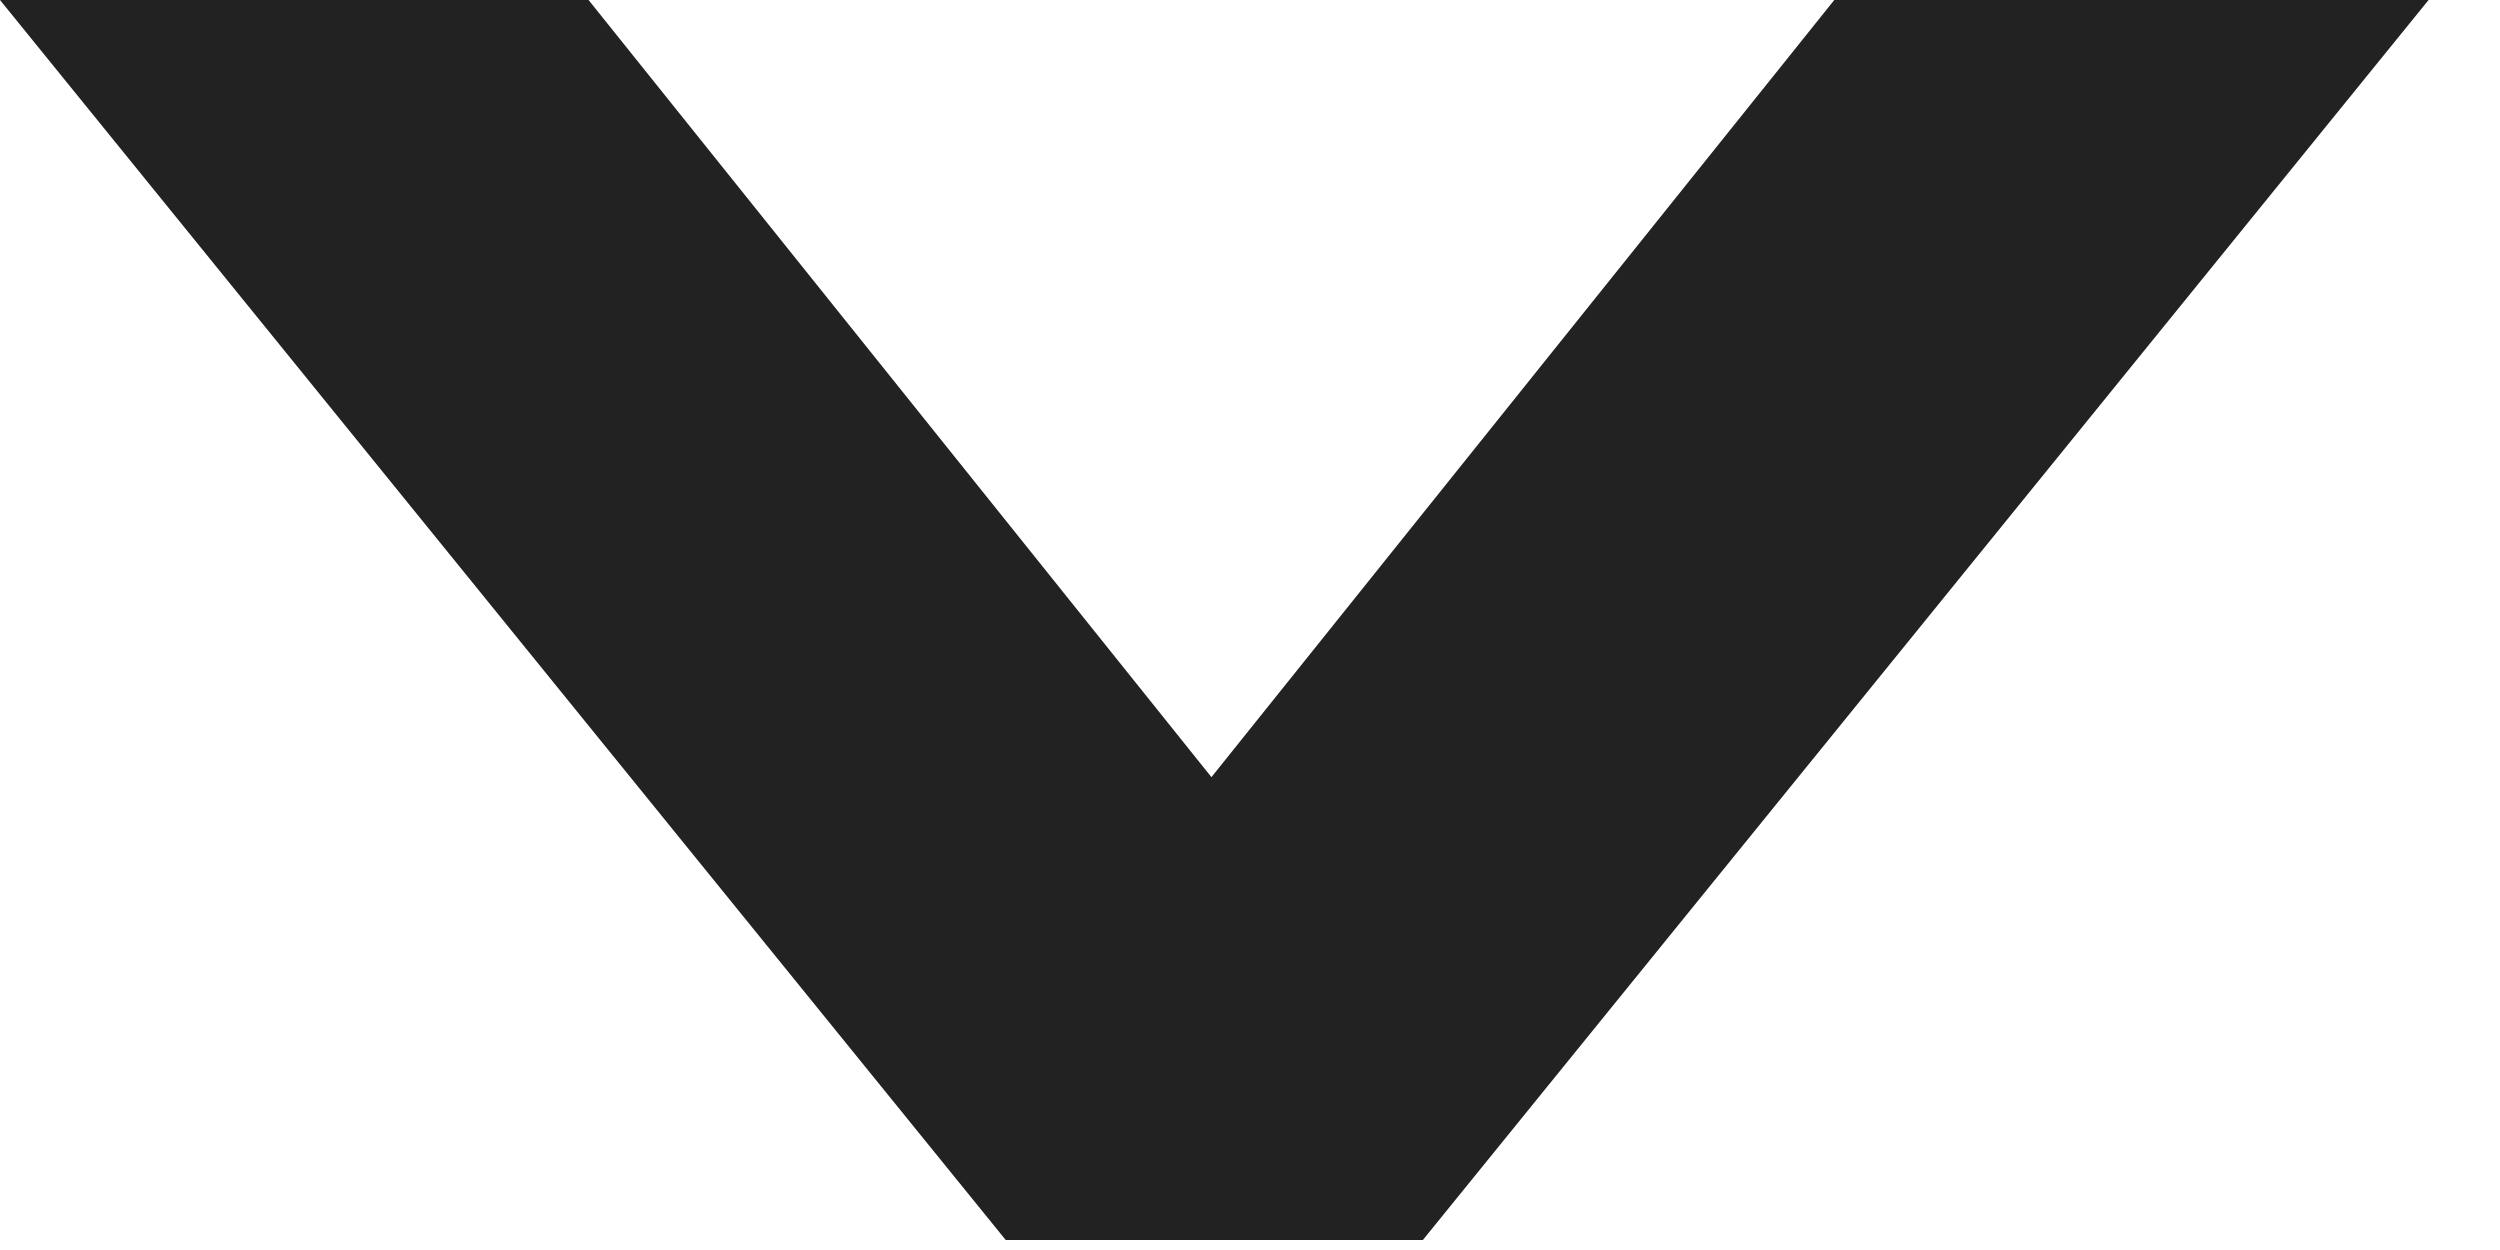 <svg width="14" height="7" viewBox="0 0 14 7" fill="none" xmlns="http://www.w3.org/2000/svg">
<path d="M10.272 -1.45472e-07L6.784 4.352L3.296 -4.50402e-07L-2.47955e-05 -5.94475e-07L5.632 6.944L7.968 6.944L13.6 0L10.272 -1.45472e-07Z" fill="#222222"/>
</svg>
